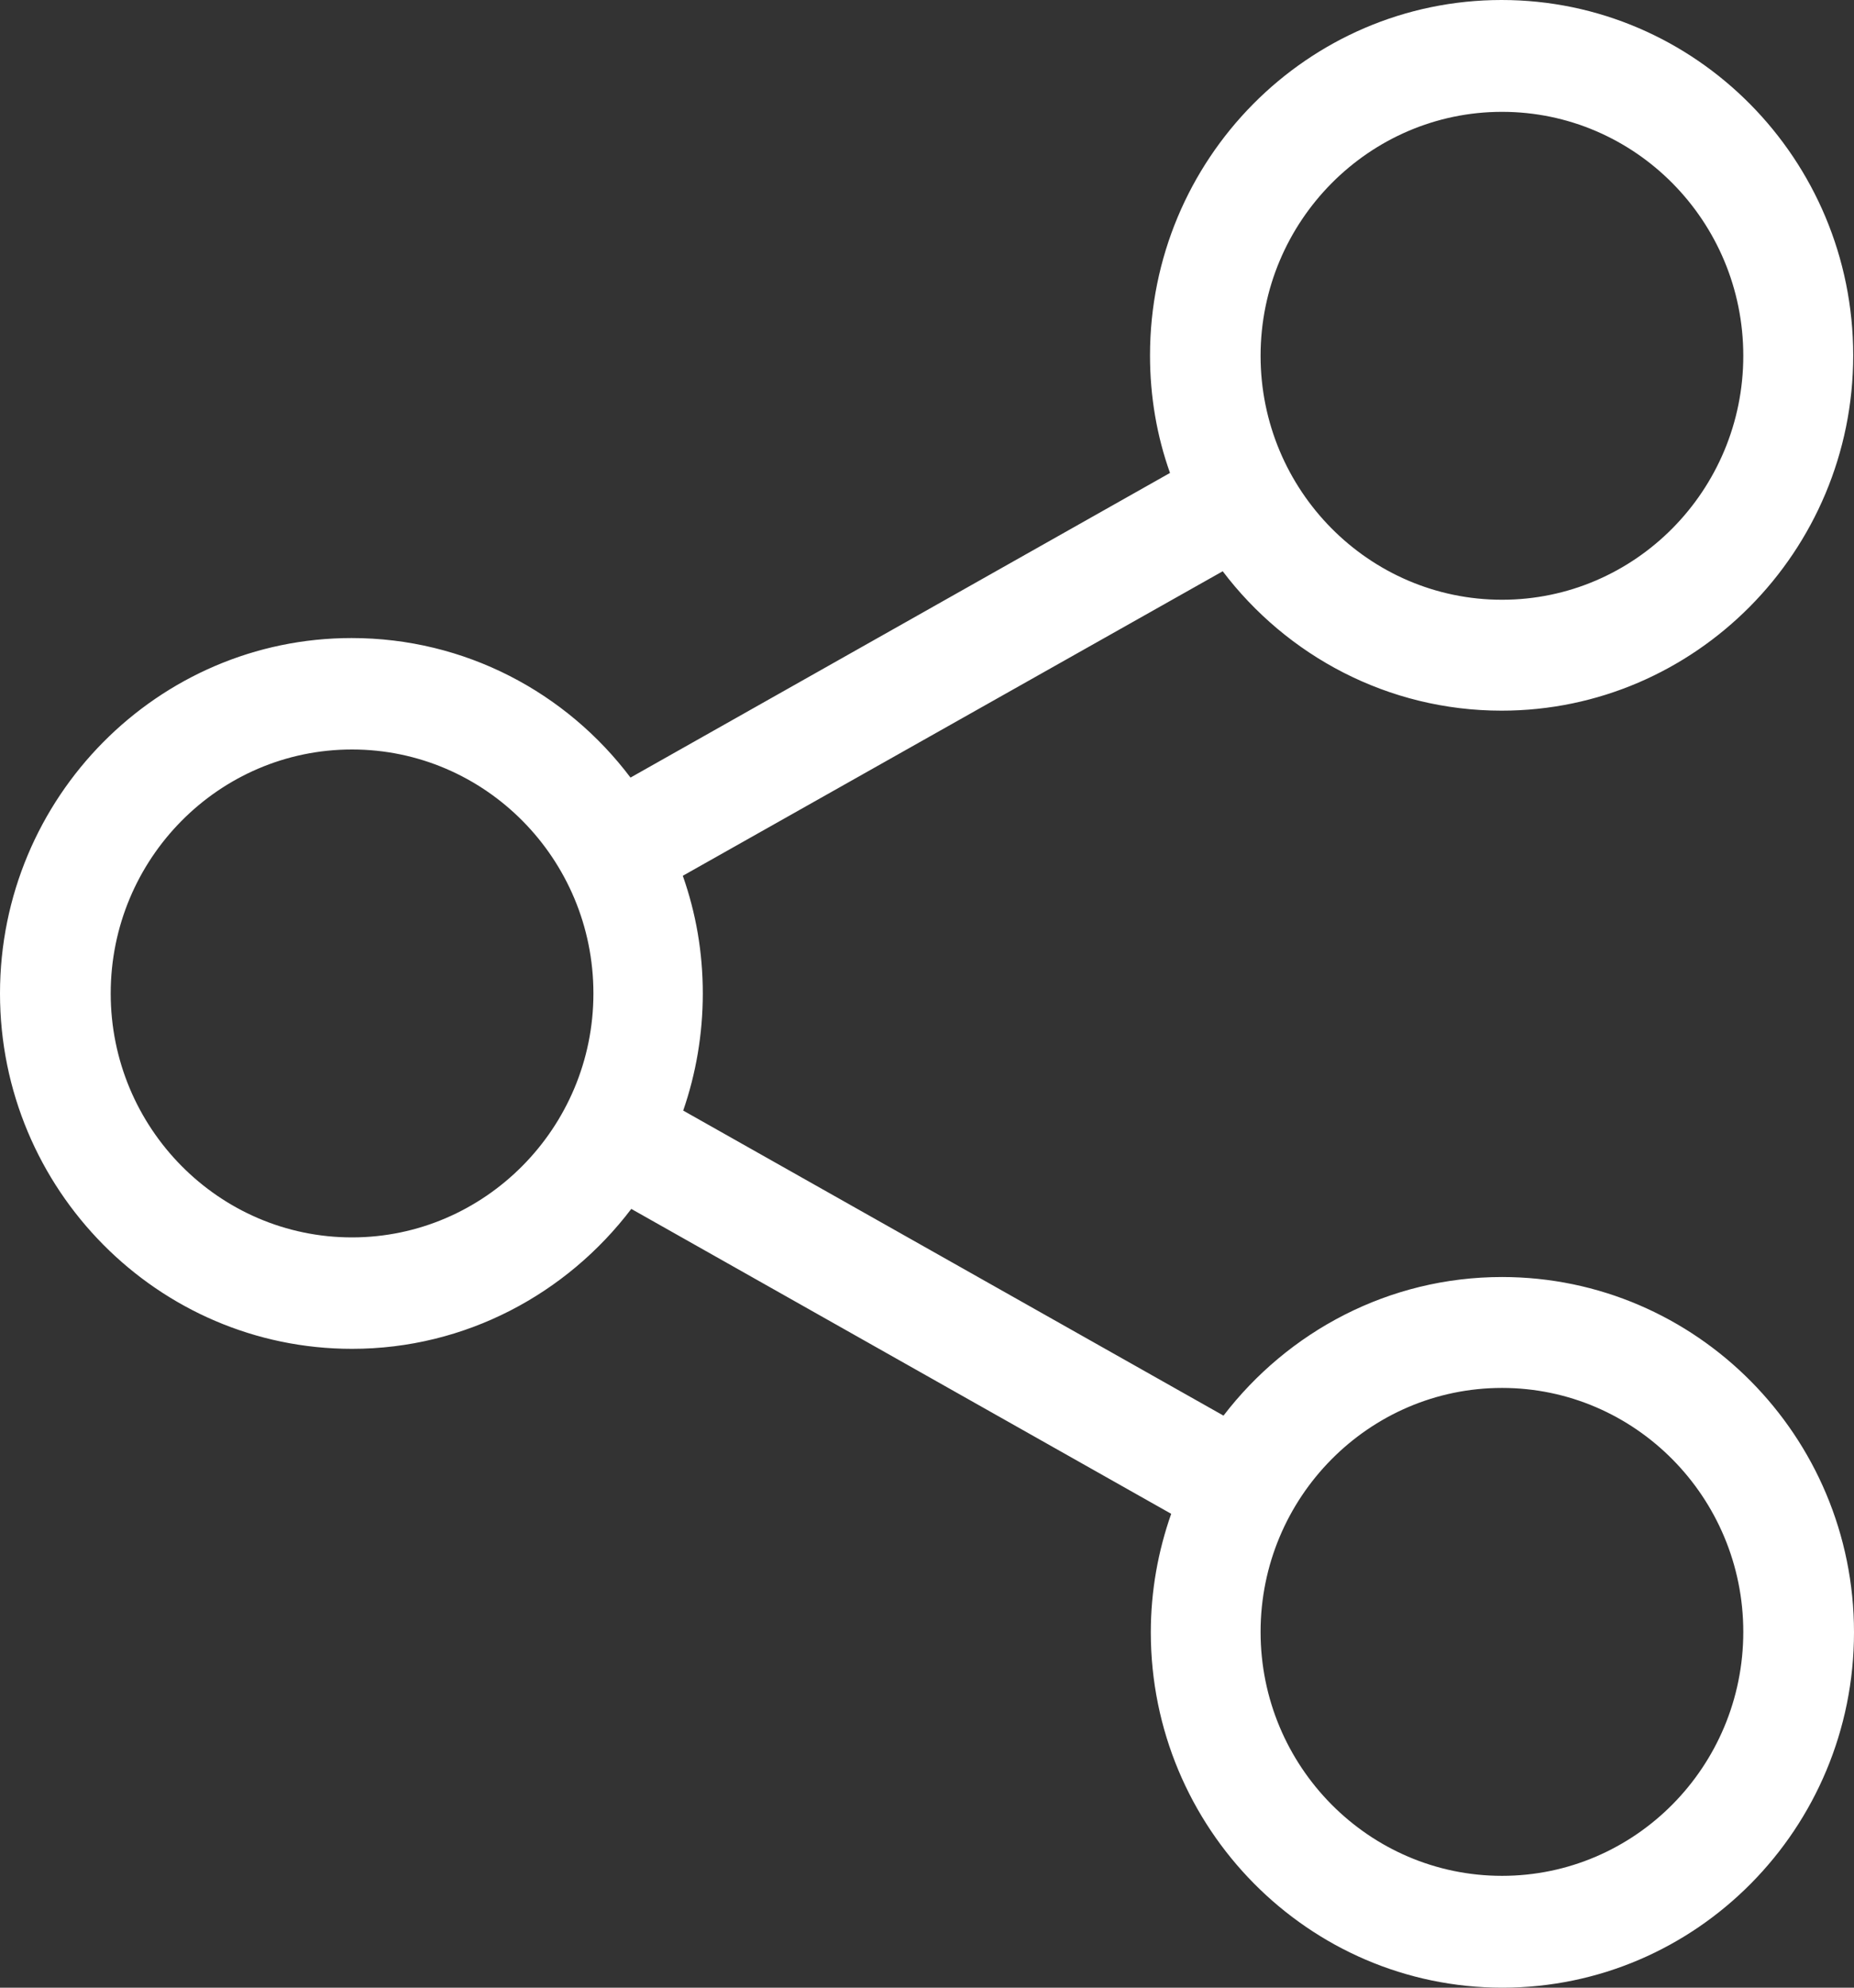 <svg 
 xmlns="http://www.w3.org/2000/svg"
 xmlns:xlink="http://www.w3.org/1999/xlink"
 width="14px" height="15px">
<rect width="100%" height="100%" fill="#333333" stroke="none"/>
<path fill-rule="evenodd"  fill="rgb(255, 255, 255)"
 d="M11.342,9.637 C10.488,9.637 9.726,10.048 9.239,10.683 L5.159,8.381 C5.255,8.104 5.307,7.805 5.307,7.497 C5.307,7.185 5.255,6.890 5.156,6.609 L9.233,4.311 C9.717,4.949 10.481,5.363 11.339,5.363 C12.800,5.363 13.994,4.161 13.994,2.682 C13.994,1.202 12.803,-0.000 11.339,-0.000 C9.874,-0.000 8.684,1.202 8.684,2.682 C8.684,2.993 8.736,3.292 8.835,3.569 L4.761,5.868 C4.277,5.226 3.512,4.815 2.655,4.815 C1.193,4.815 -0.000,6.017 -0.000,7.497 C-0.000,8.976 1.193,10.179 2.658,10.179 C3.515,10.179 4.280,9.764 4.767,9.123 L8.844,11.424 C8.745,11.705 8.690,12.007 8.690,12.318 C8.690,13.795 9.880,15.000 11.345,15.000 C12.810,15.000 14.000,13.798 14.000,12.318 C14.000,10.839 12.807,9.637 11.342,9.637 ZM11.342,0.844 C12.347,0.844 13.164,1.669 13.164,2.685 C13.164,3.700 12.347,4.526 11.342,4.526 C10.337,4.526 9.519,3.700 9.519,2.685 C9.519,1.669 10.340,0.844 11.342,0.844 ZM2.658,9.338 C1.653,9.338 0.836,8.512 0.836,7.497 C0.836,6.481 1.653,5.656 2.658,5.656 C3.663,5.656 4.481,6.481 4.481,7.497 C4.481,8.512 3.660,9.338 2.658,9.338 ZM11.342,14.156 C10.337,14.156 9.519,13.331 9.519,12.315 C9.519,11.300 10.337,10.474 11.342,10.474 C12.347,10.474 13.164,11.300 13.164,12.315 C13.164,13.331 12.347,14.156 11.342,14.156 Z"/>
</svg>